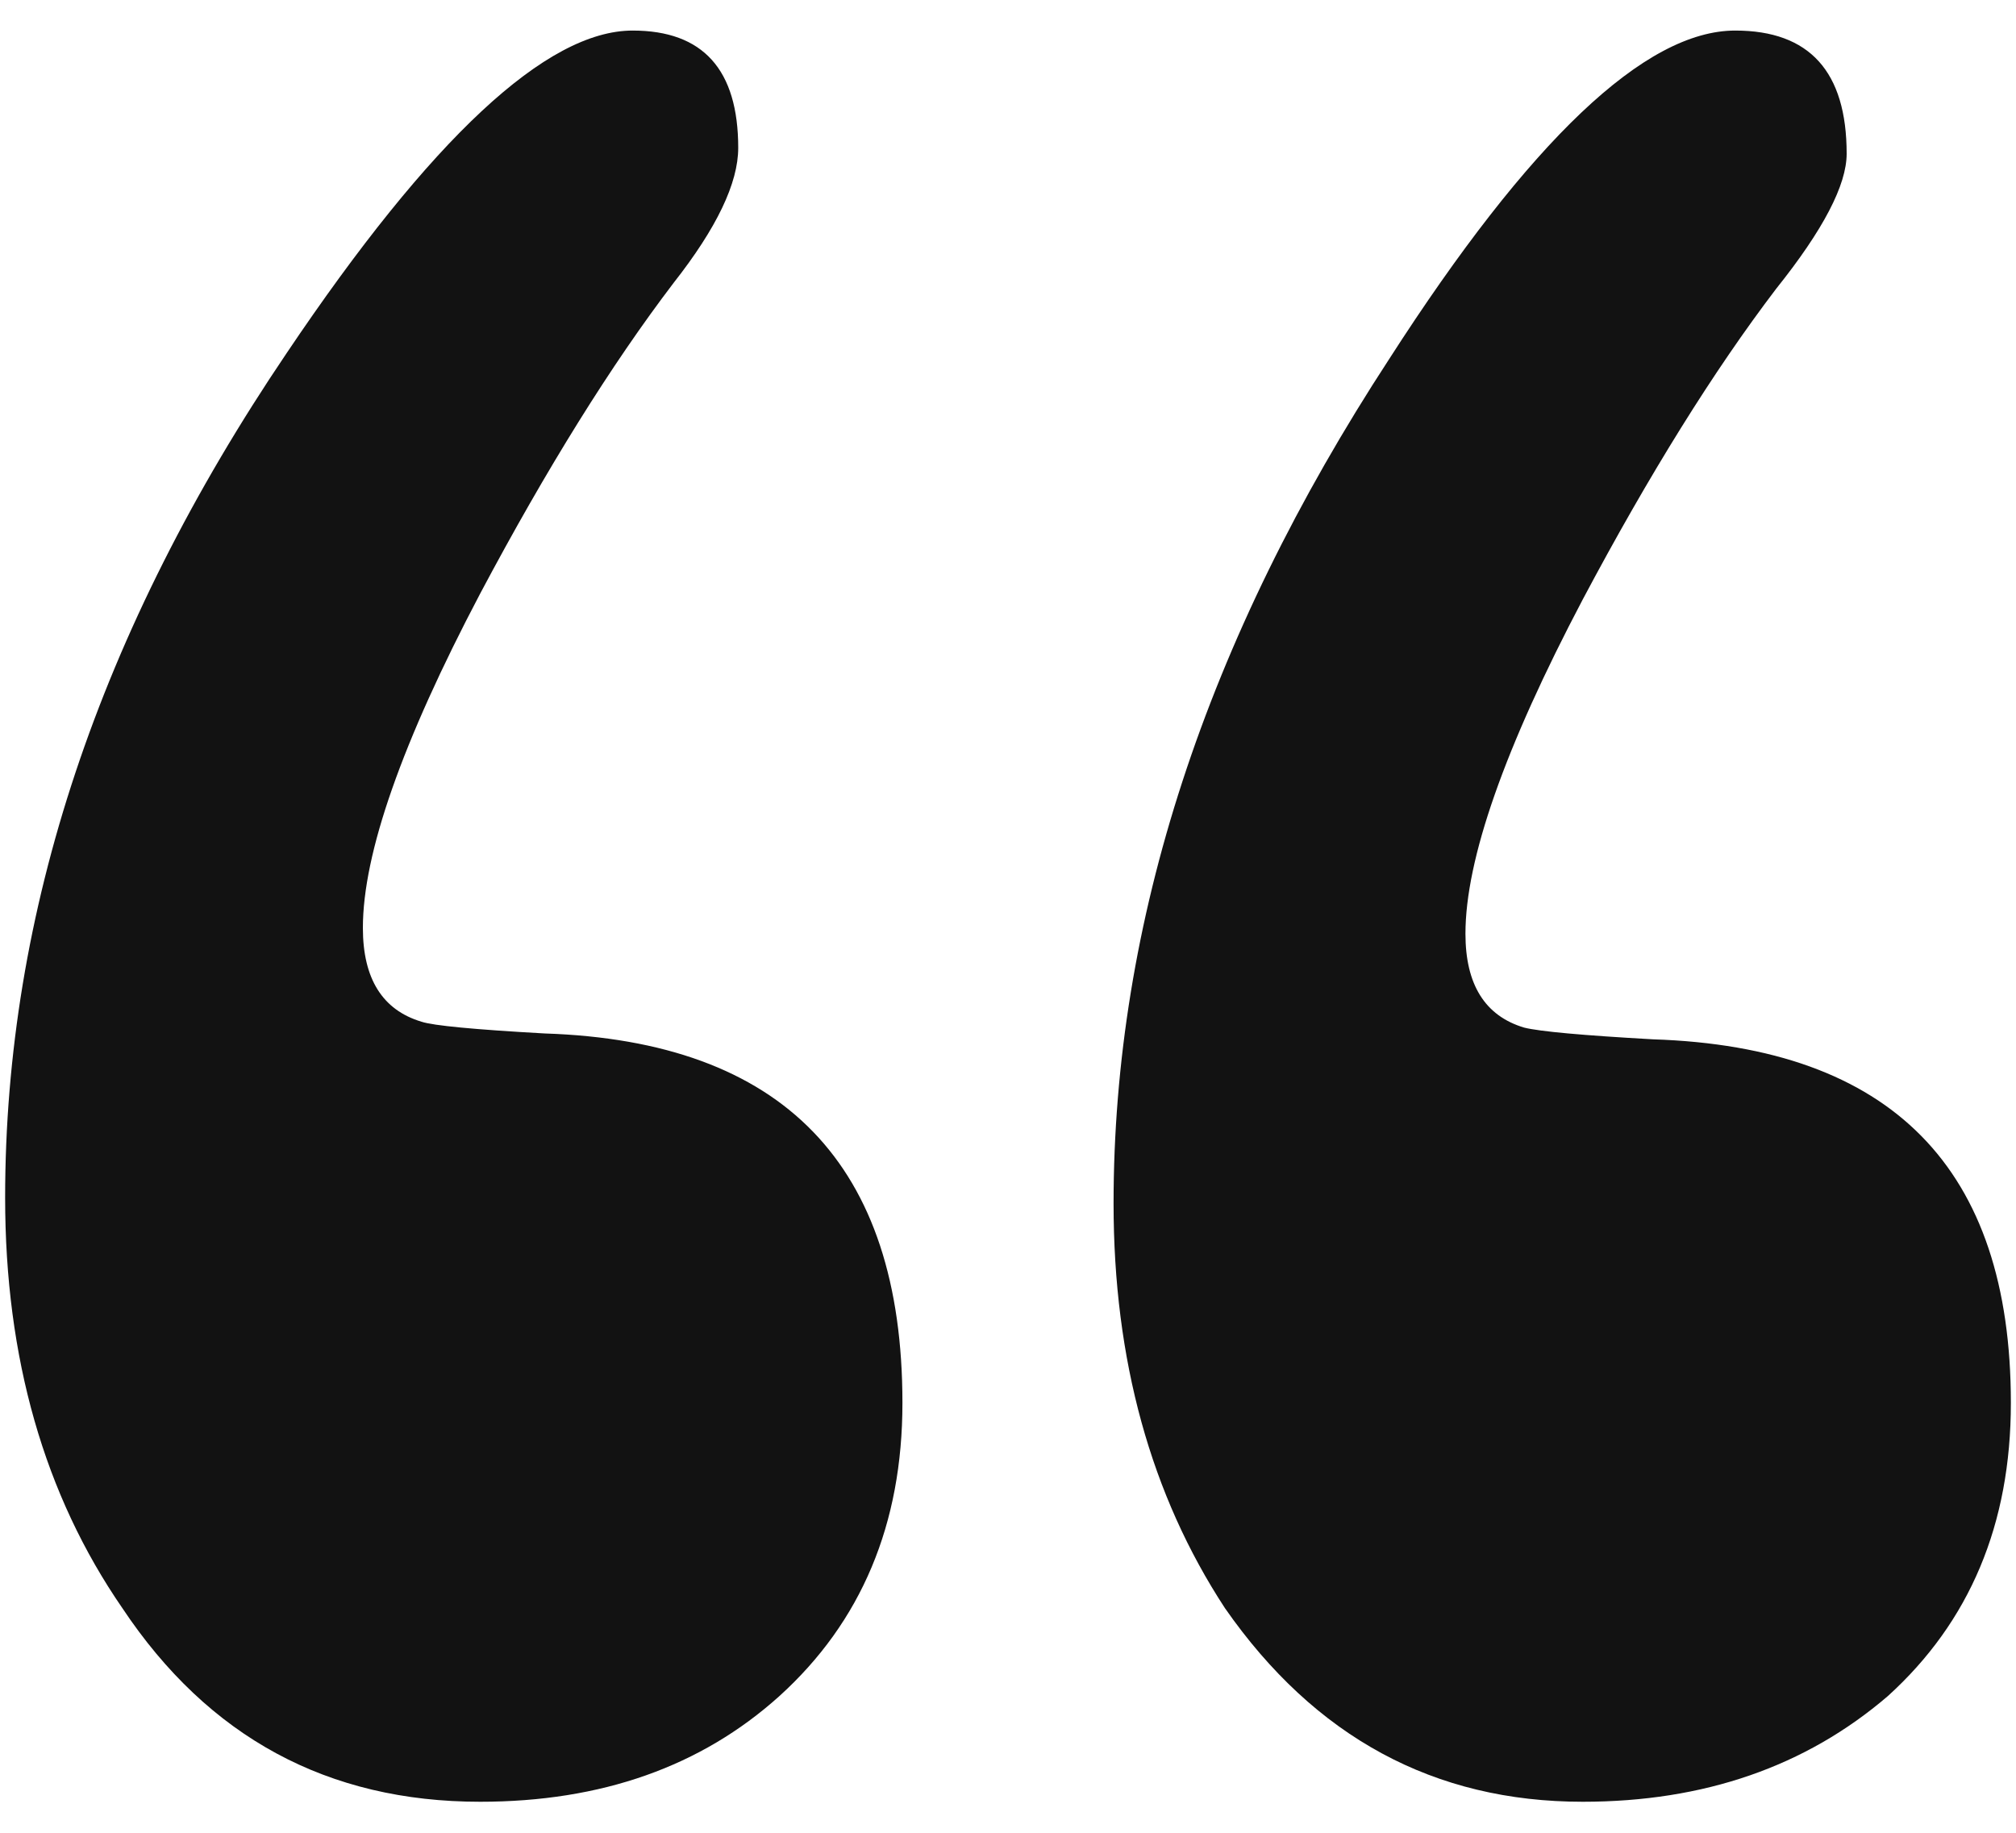 <?xml version="1.0" encoding="UTF-8"?> <svg xmlns="http://www.w3.org/2000/svg" width="44" height="40" viewBox="0 0 44 40" fill="none"><path d="M36.08 22.683C41.285 22.853 43.888 25.499 43.888 30.619C43.888 33.264 42.992 35.397 41.2 37.019C39.408 38.555 37.189 39.323 34.544 39.323C31.301 39.323 28.699 37.915 26.736 35.099C25.115 32.624 24.304 29.68 24.304 26.267C24.304 20.123 26.309 13.979 30.32 7.835C33.392 3.056 35.909 0.667 37.872 0.667C39.493 0.667 40.304 1.563 40.304 3.355C40.304 4.037 39.792 5.019 38.768 6.299C37.403 8.091 35.995 10.352 34.544 13.083C32.837 16.325 31.984 18.757 31.984 20.379C31.984 21.488 32.411 22.171 33.264 22.427C33.605 22.512 34.544 22.597 36.08 22.683ZM11.888 22.555C17.093 22.725 19.696 25.413 19.696 30.619C19.696 33.264 18.8 35.397 17.008 37.019C15.301 38.555 13.125 39.323 10.48 39.323C7.152 39.323 4.549 37.915 2.672 35.099C0.965 32.624 0.112 29.637 0.112 26.139C0.112 19.909 2.16 13.765 6.256 7.707C9.413 3.013 11.931 0.667 13.808 0.667C15.344 0.667 16.112 1.52 16.112 3.227C16.112 3.995 15.643 4.976 14.704 6.171C13.339 7.963 11.931 10.224 10.48 12.955C8.773 16.197 7.92 18.629 7.92 20.251C7.92 21.36 8.347 22.043 9.2 22.299C9.456 22.384 10.352 22.469 11.888 22.555Z" fill="#121212"></path></svg> 